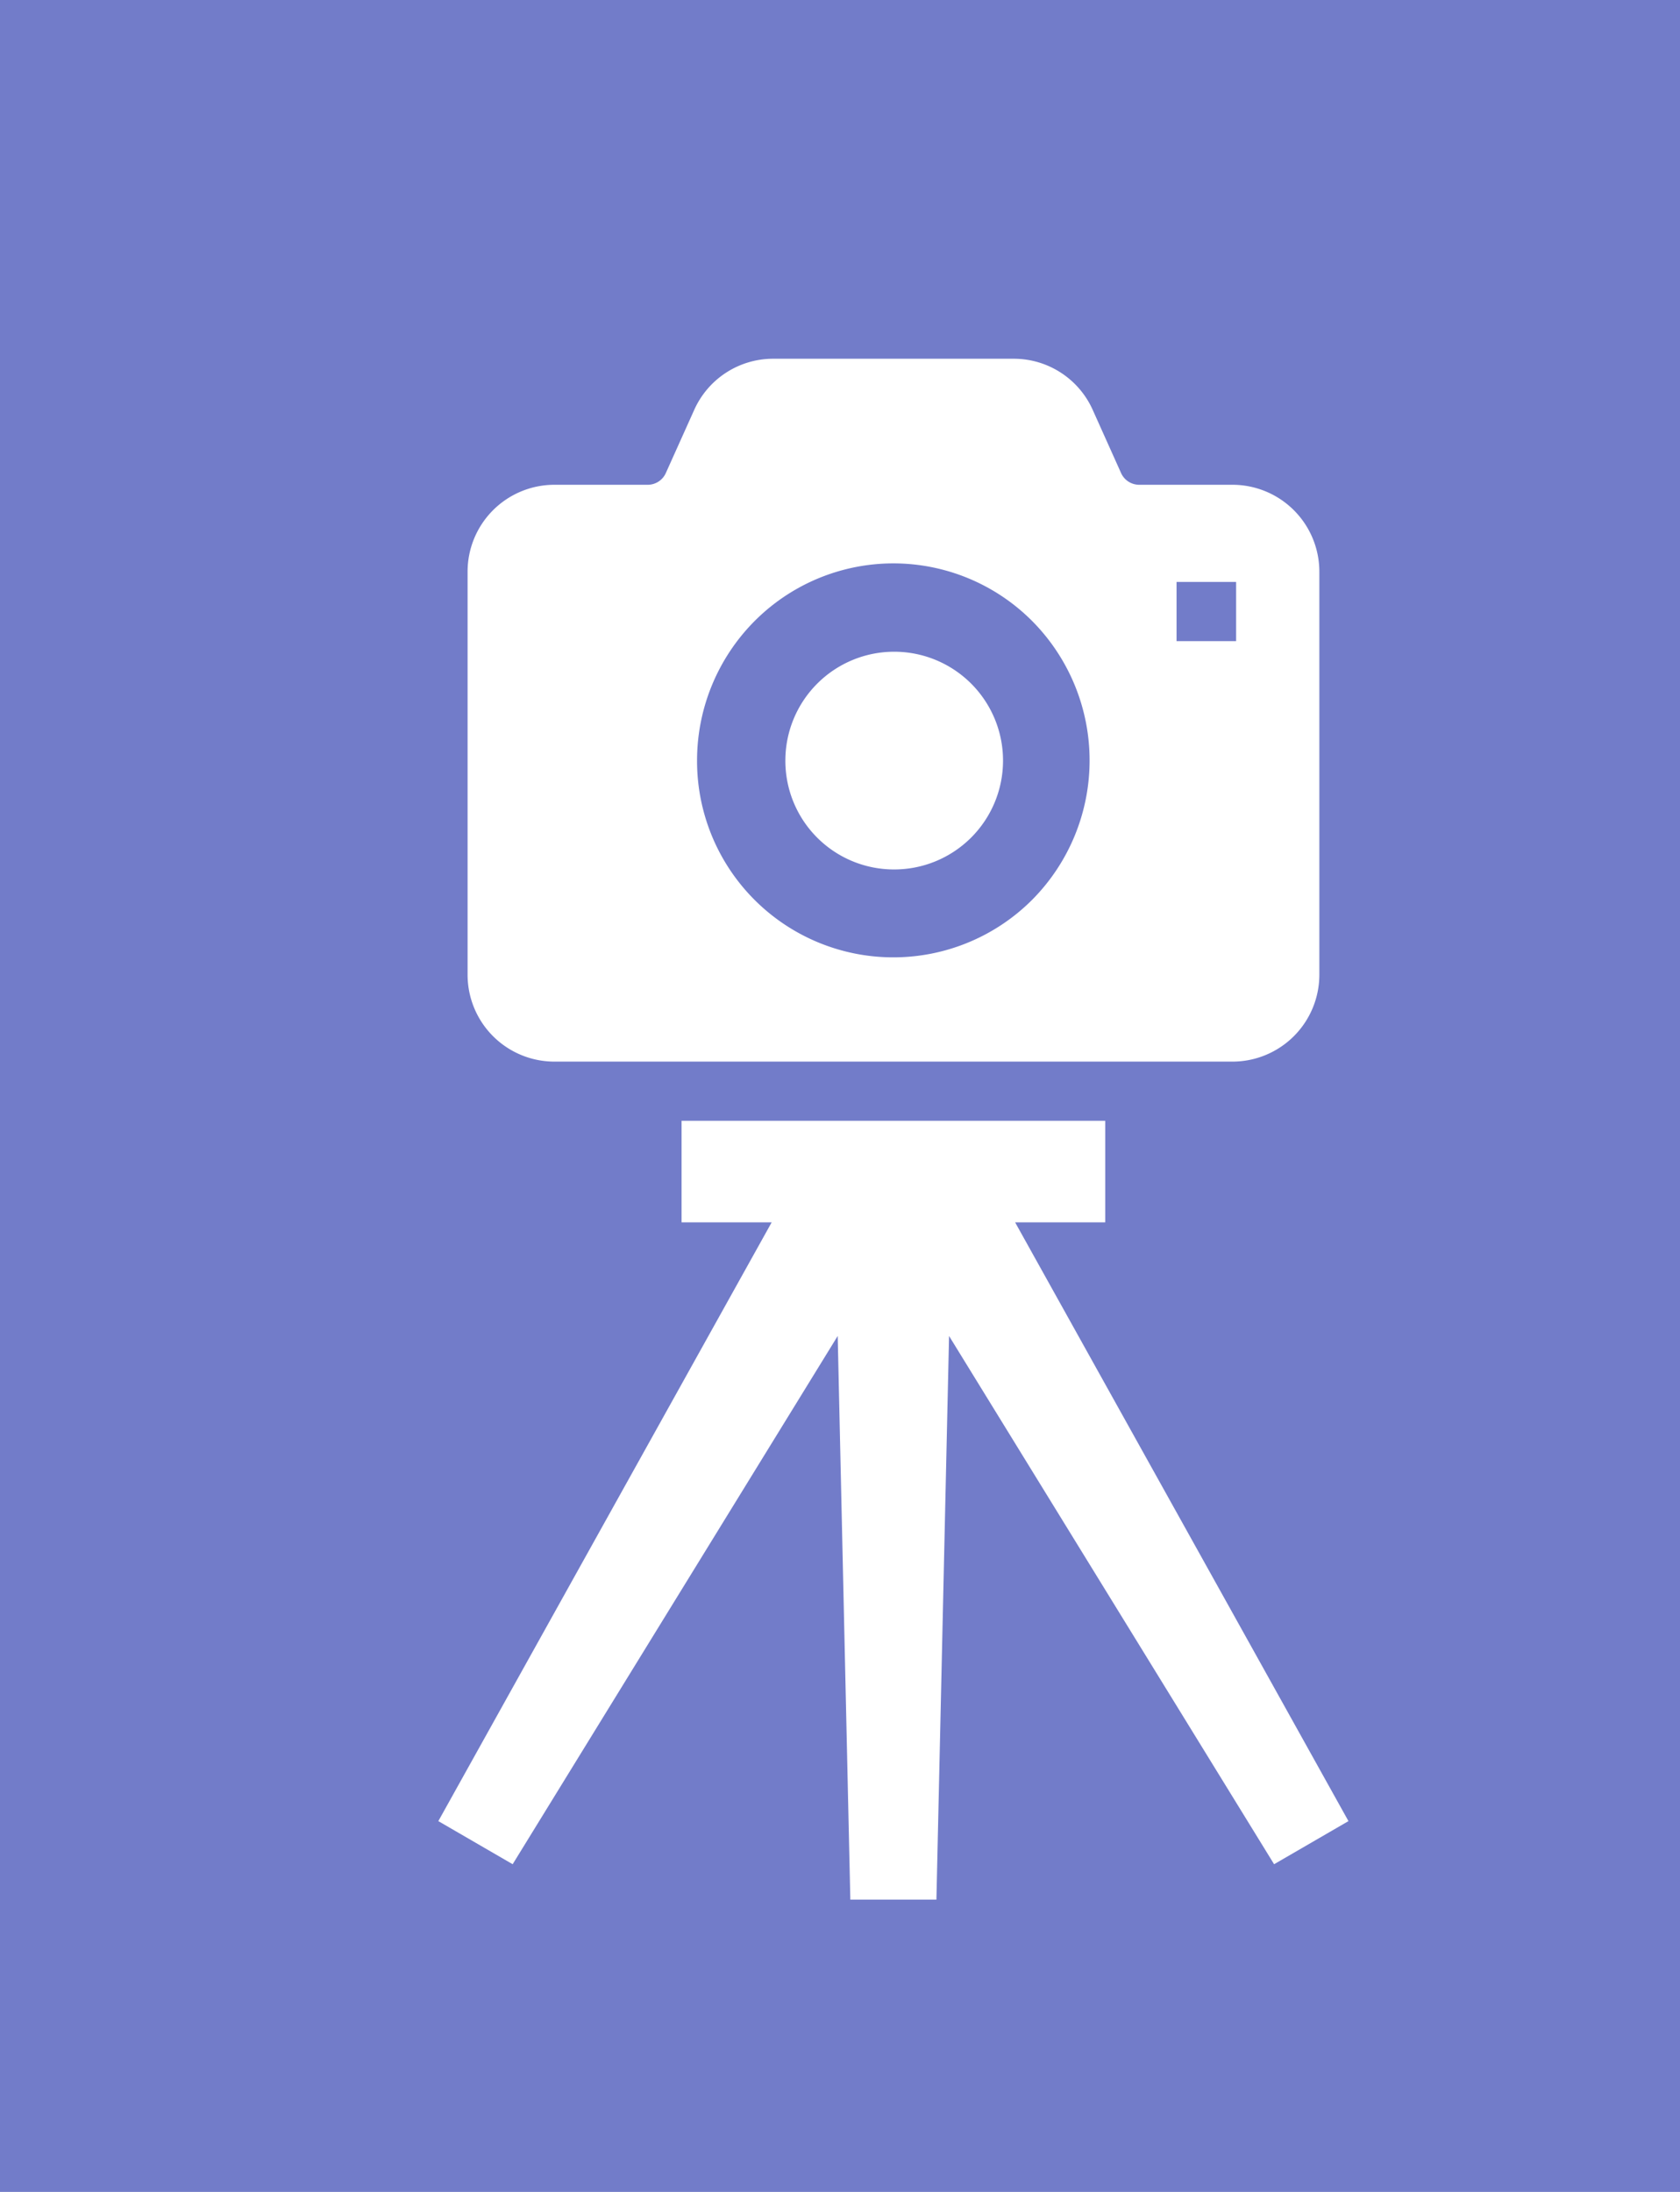 <svg id="home_works_icon.svg" data-name="home works_icon.svg" xmlns="http://www.w3.org/2000/svg" width="46" height="60" viewBox="0 0 46 60">
  <defs>
    <style>
      .cls-1 {
        fill: #727cc9;
      }

      .cls-2 {
        fill: #fff;
        fill-rule: evenodd;
      }
    </style>
  </defs>
  <rect id="長方形_516_のコピー_2" data-name="長方形 516 のコピー 2" class="cls-1" width="46" height="60"/>
  <path id="施工事例" class="cls-2" d="M437.464,4152.8a2.98,2.98,0,1,0-2.96-2.98A2.974,2.974,0,0,0,437.464,4152.8Zm-9.287,5.26h18.574a2.38,2.38,0,0,0,2.374-2.38v-11.03a2.38,2.38,0,0,0-2.374-2.38h-2.569a0.545,0.545,0,0,1-.49-0.33l-0.768-1.71a2.367,2.367,0,0,0-2.167-1.41h-6.586a2.367,2.367,0,0,0-2.167,1.41l-0.769,1.71a0.544,0.544,0,0,1-.489.33h-2.569a2.378,2.378,0,0,0-2.374,2.38v11.03A2.378,2.378,0,0,0,428.177,4158.06Zm17.038-13.13h1.631v1.62h-1.631v-1.62h0ZM433.662,4146a5.364,5.364,0,0,1,7.6,0,5.415,5.415,0,0,1,0,7.63,5.374,5.374,0,0,1-9.176-3.81A5.412,5.412,0,0,1,433.662,4146Zm7.133,16.46h2.467v-2.78h-11.6v2.78h2.467l-9.127,16.39,2.035,1.18,8.9-14.46,0.346,15.43h2.357l0.346-15.43,8.9,14.46,2.036-1.18Z" transform="translate(-413 -4129)"/>
</svg>

